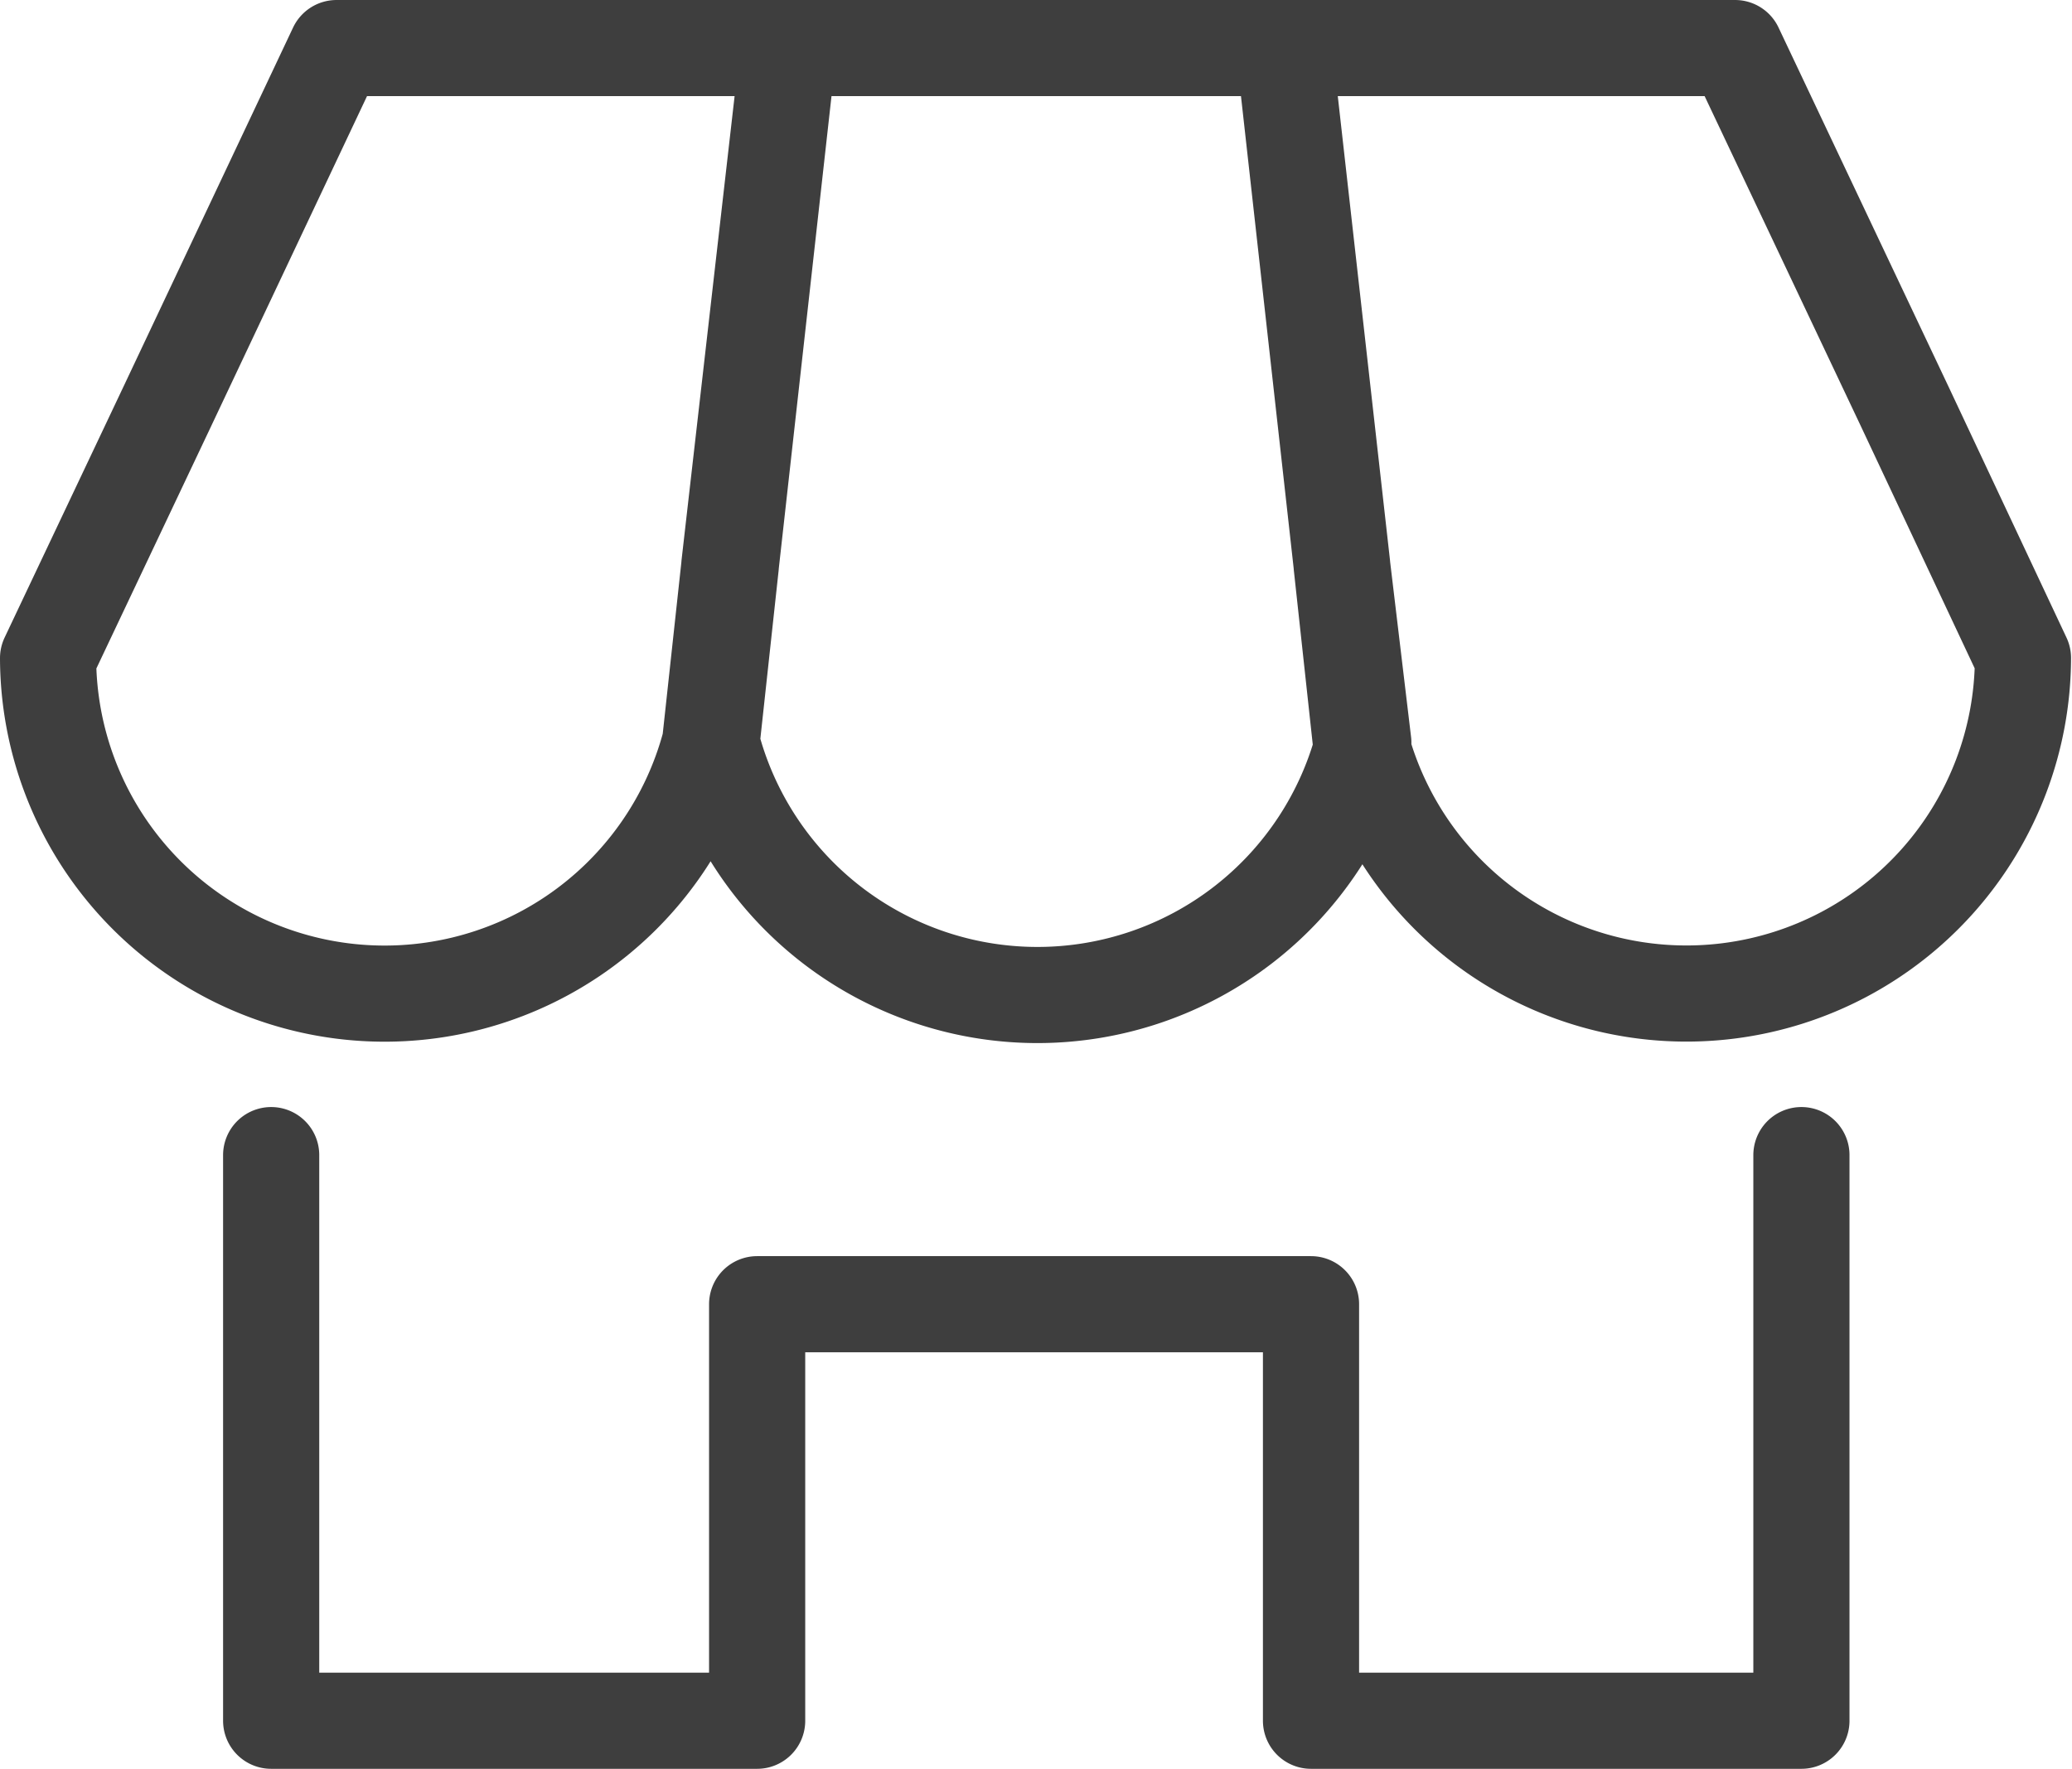 <svg xmlns="http://www.w3.org/2000/svg" width="21.548" height="18.405" viewBox="0 0 21.548 18.405">
  <g id="Pickup_At_Store_Icon" data-name="Pickup At Store Icon" transform="translate(-0.1 -0.1)">
    <path id="Path_7425" data-name="Path 7425" d="M18.834,12.116V18h-5.1V13.667H7.974V18H2.92V12.116M3.6.6,1.836,4.336.6,6.946a3.5,3.5,0,0,0,6.885.88l.2-1.841,0-.006L8.3.6ZM19.912,4.336,18.144.6H13.453l.6,5.378,0,.006.2,1.841a3.5,3.5,0,0,0,6.885-.88ZM14.058,5.984l0-.006L13.453.6H8.3l-.6,5.378,0,.006-.2,1.841a3.5,3.5,0,0,0,6.778,0Z" fill="none" stroke="#3e3e3e" stroke-linecap="round" stroke-linejoin="round" stroke-width="1"/>
  </g>
</svg>
